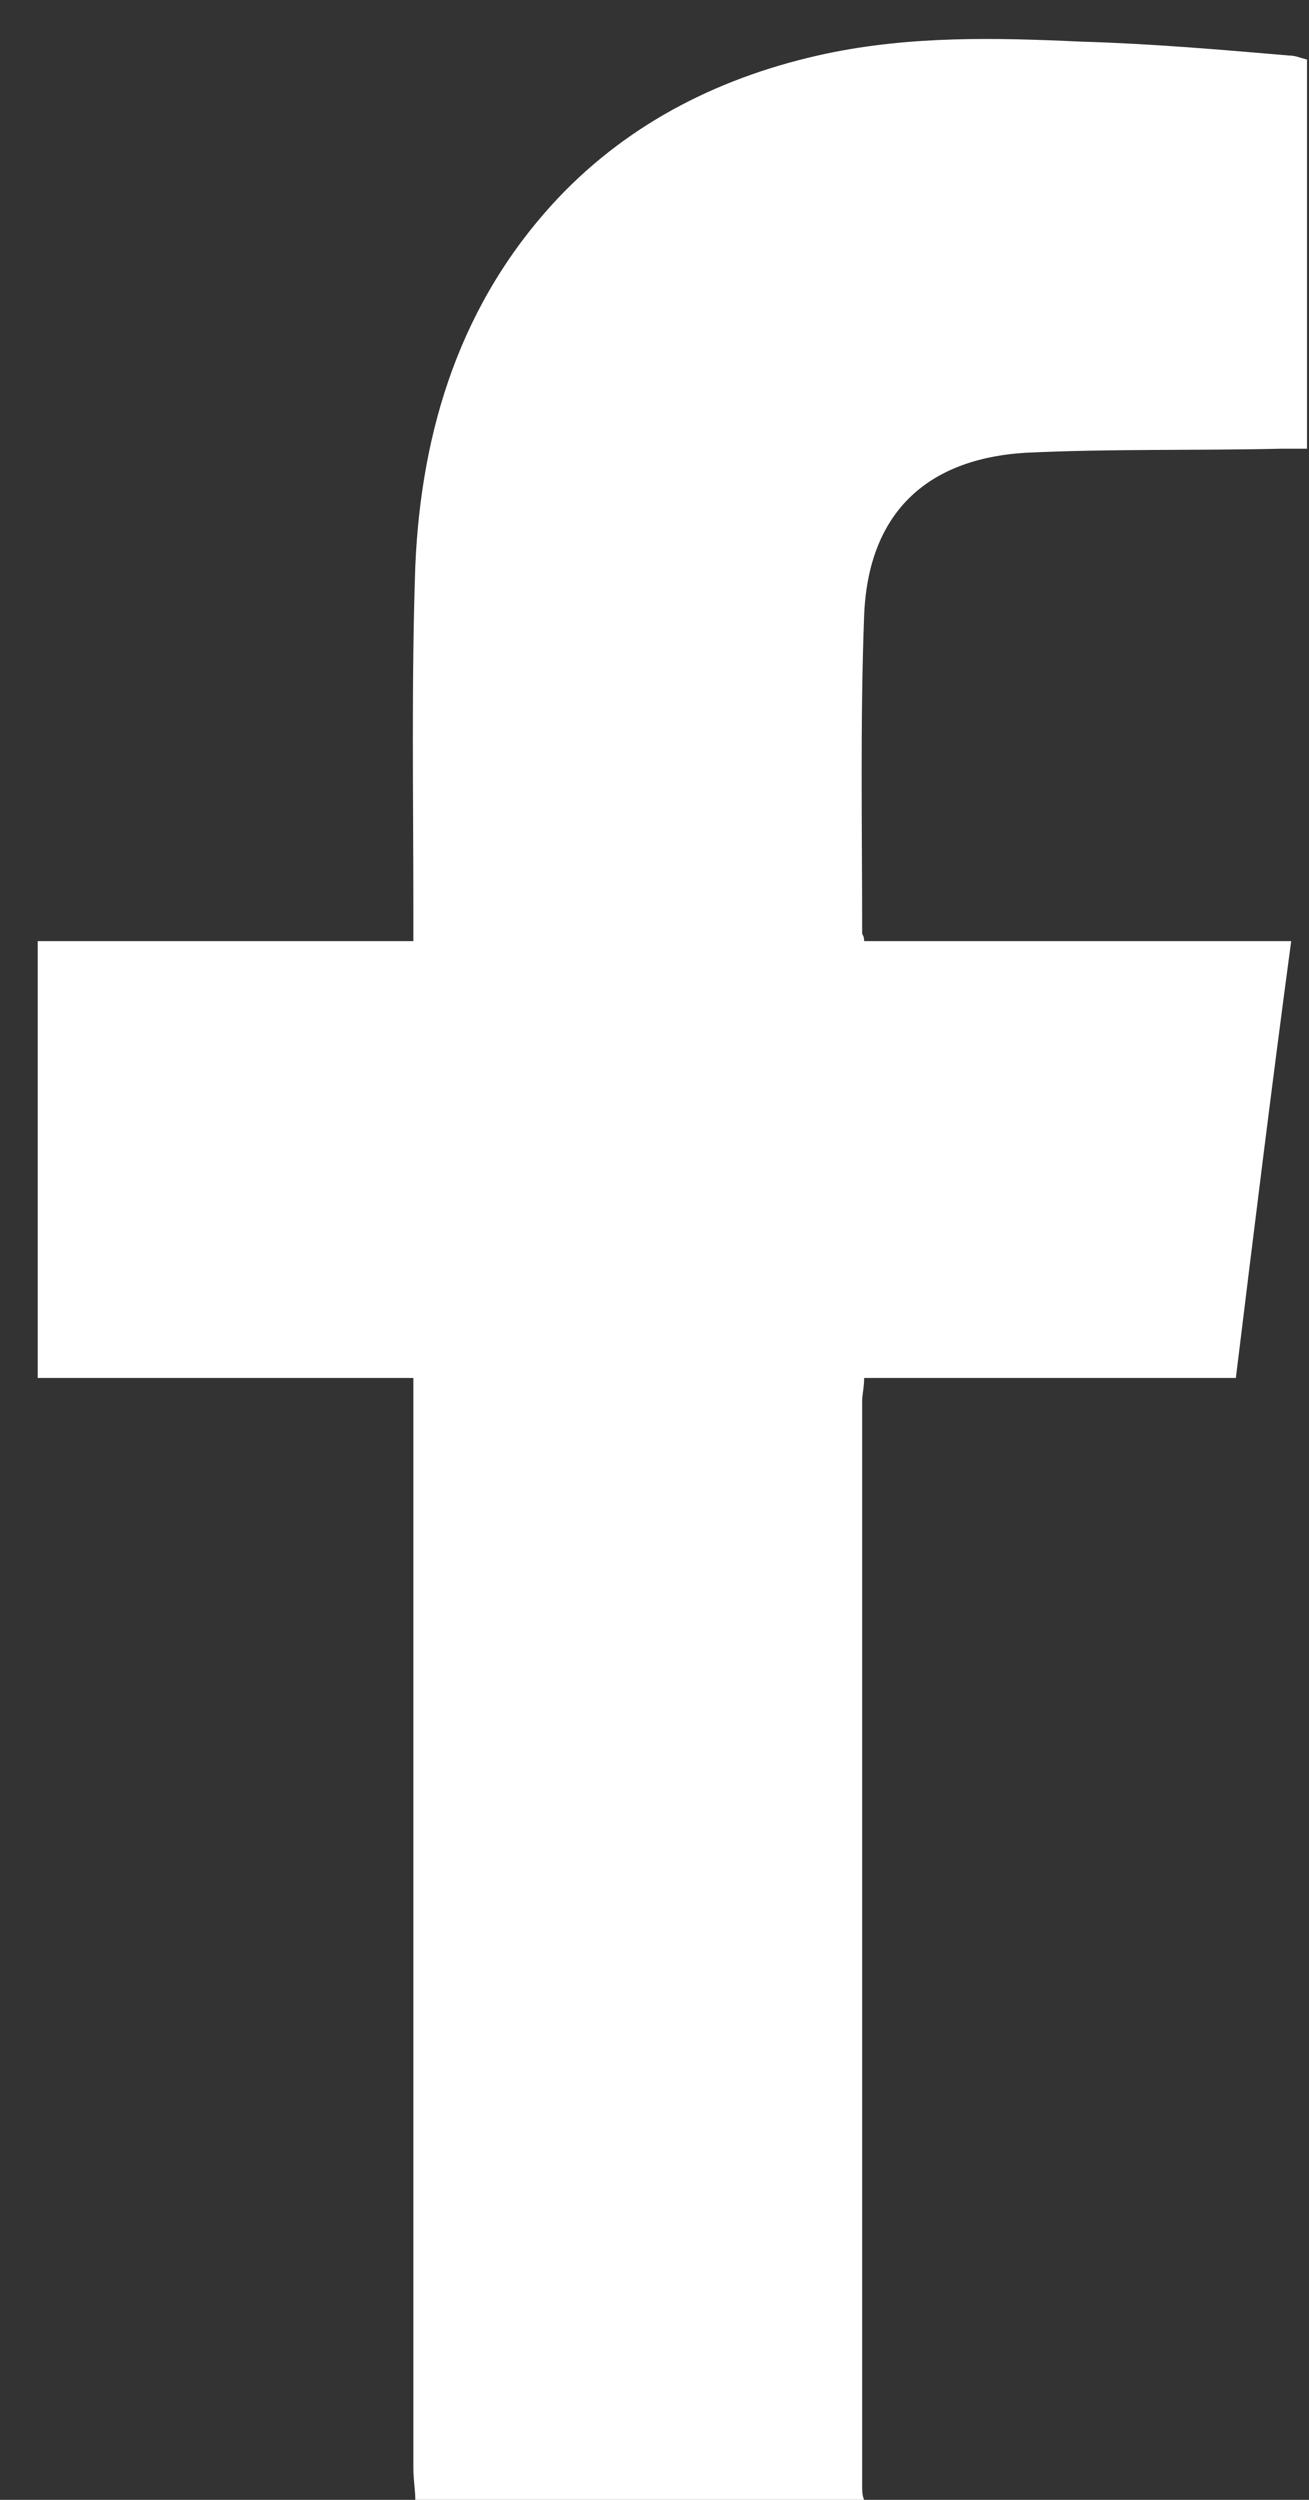<svg width="33" height="63" viewBox="0 0 33 63" fill="none" xmlns="http://www.w3.org/2000/svg">
<rect x="0" y="0" width="33" height="63" fill="#333333" stroke="none"/>
<path d="M10.47 63C10.47 62.75 10.421 62.5 10.421 62.2C10.421 53.342 10.421 44.435 10.421 35.578C10.421 35.328 10.421 35.078 10.421 34.727C7.231 34.727 4.14 34.727 0.95 34.727C0.95 31.024 0.95 27.421 0.95 23.718C4.09 23.718 7.181 23.718 10.421 23.718C10.421 23.418 10.421 23.168 10.421 22.918C10.421 20.015 10.371 17.163 10.47 14.261C10.62 10.808 11.617 7.605 14.059 5.003C15.903 3.052 18.246 1.901 20.838 1.35C22.981 0.9 25.125 0.95 27.268 1.05C29.012 1.1 30.757 1.25 32.502 1.4C32.651 1.4 32.751 1.45 32.95 1.501C32.95 4.753 32.95 8.006 32.95 11.308C32.751 11.308 32.551 11.308 32.302 11.308C30.159 11.358 28.016 11.308 25.872 11.409C23.33 11.559 21.885 12.96 21.785 15.512C21.685 18.164 21.735 20.816 21.735 23.518C21.735 23.568 21.785 23.568 21.785 23.718C25.324 23.718 28.913 23.718 32.551 23.718C32.053 27.421 31.604 31.074 31.156 34.727C28.016 34.727 24.925 34.727 21.785 34.727C21.785 34.977 21.735 35.128 21.735 35.328C21.735 44.435 21.735 53.542 21.735 62.6C21.735 62.75 21.735 62.9 21.785 63C18.047 63 14.259 63 10.47 63Z" fill="white"/>
</svg>
